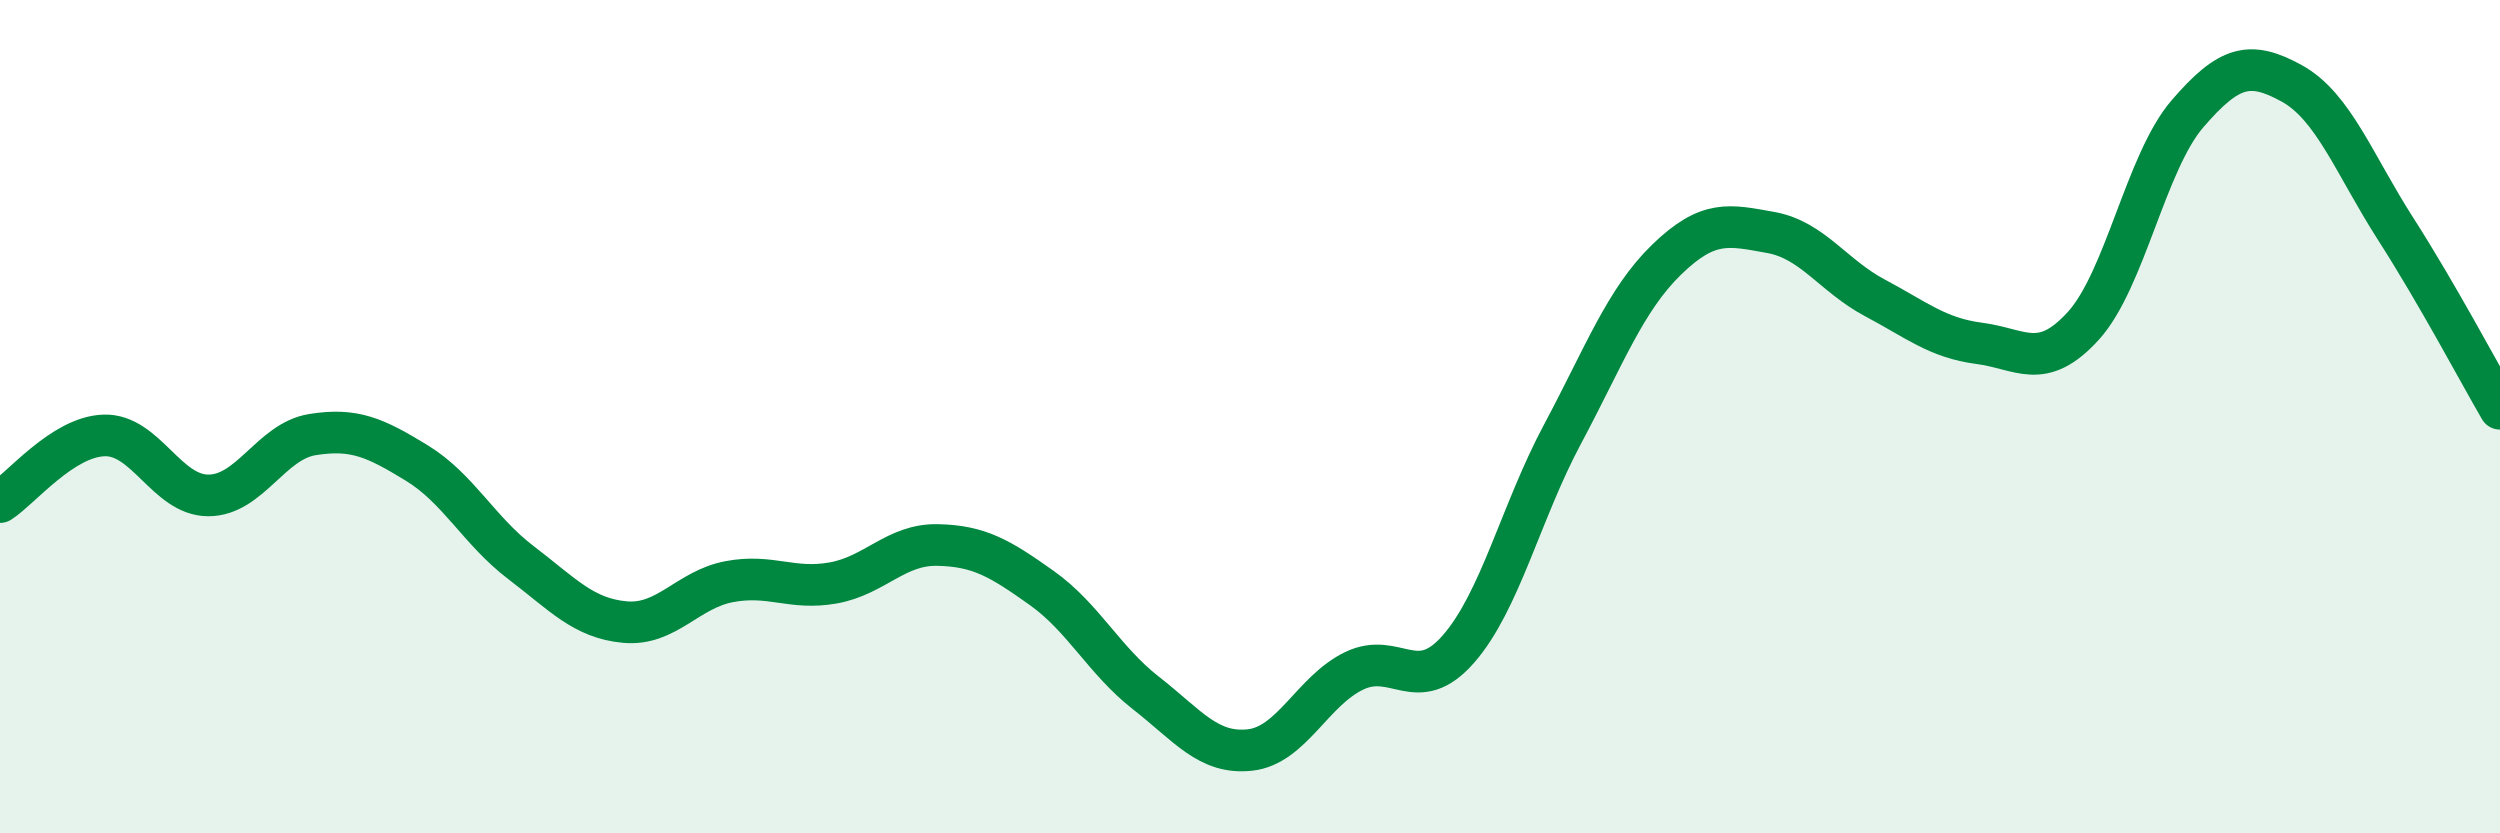 
    <svg width="60" height="20" viewBox="0 0 60 20" xmlns="http://www.w3.org/2000/svg">
      <path
        d="M 0,12.05 C 0.5,11.73 1.5,10.48 2.5,10.45 C 3.5,10.42 4,11.89 5,11.89 C 6,11.89 6.5,10.59 7.5,10.43 C 8.5,10.27 9,10.5 10,11.11 C 11,11.72 11.5,12.74 12.5,13.5 C 13.5,14.26 14,14.84 15,14.93 C 16,15.02 16.5,14.15 17.5,13.96 C 18.5,13.77 19,14.17 20,13.99 C 21,13.81 21.5,13.06 22.5,13.08 C 23.5,13.1 24,13.4 25,14.11 C 26,14.82 26.5,15.85 27.5,16.63 C 28.5,17.41 29,18.11 30,18 C 31,17.89 31.5,16.58 32.5,16.1 C 33.5,15.62 34,16.72 35,15.58 C 36,14.44 36.5,12.29 37.5,10.42 C 38.5,8.55 39,7.2 40,6.23 C 41,5.26 41.5,5.4 42.5,5.58 C 43.5,5.76 44,6.62 45,7.15 C 46,7.68 46.5,8.11 47.5,8.24 C 48.5,8.37 49,8.92 50,7.82 C 51,6.72 51.5,3.89 52.5,2.73 C 53.5,1.57 54,1.45 55,2 C 56,2.55 56.5,3.94 57.5,5.5 C 58.5,7.06 59.5,8.95 60,9.81L60 20L0 20Z"
        fill="#008740"
        opacity="0.1"
        stroke-linecap="round"
        stroke-linejoin="round"
      />
      <path
        d="M 0,12.05 C 0.5,11.73 1.5,10.48 2.5,10.45 C 3.5,10.42 4,11.89 5,11.89 C 6,11.89 6.5,10.59 7.5,10.43 C 8.5,10.27 9,10.5 10,11.11 C 11,11.72 11.5,12.74 12.5,13.5 C 13.5,14.26 14,14.84 15,14.93 C 16,15.02 16.5,14.15 17.5,13.96 C 18.5,13.77 19,14.17 20,13.99 C 21,13.81 21.5,13.06 22.5,13.08 C 23.5,13.1 24,13.4 25,14.11 C 26,14.82 26.5,15.85 27.5,16.63 C 28.5,17.41 29,18.11 30,18 C 31,17.89 31.5,16.58 32.5,16.1 C 33.5,15.62 34,16.72 35,15.58 C 36,14.44 36.5,12.29 37.5,10.42 C 38.5,8.55 39,7.2 40,6.23 C 41,5.26 41.5,5.4 42.5,5.58 C 43.5,5.76 44,6.62 45,7.15 C 46,7.68 46.5,8.11 47.5,8.24 C 48.5,8.37 49,8.92 50,7.82 C 51,6.72 51.5,3.89 52.5,2.73 C 53.5,1.57 54,1.45 55,2 C 56,2.55 56.5,3.94 57.5,5.5 C 58.5,7.06 59.5,8.95 60,9.81"
        stroke="#008740"
        stroke-width="1"
        fill="none"
        stroke-linecap="round"
        stroke-linejoin="round"
      />
    </svg>
  